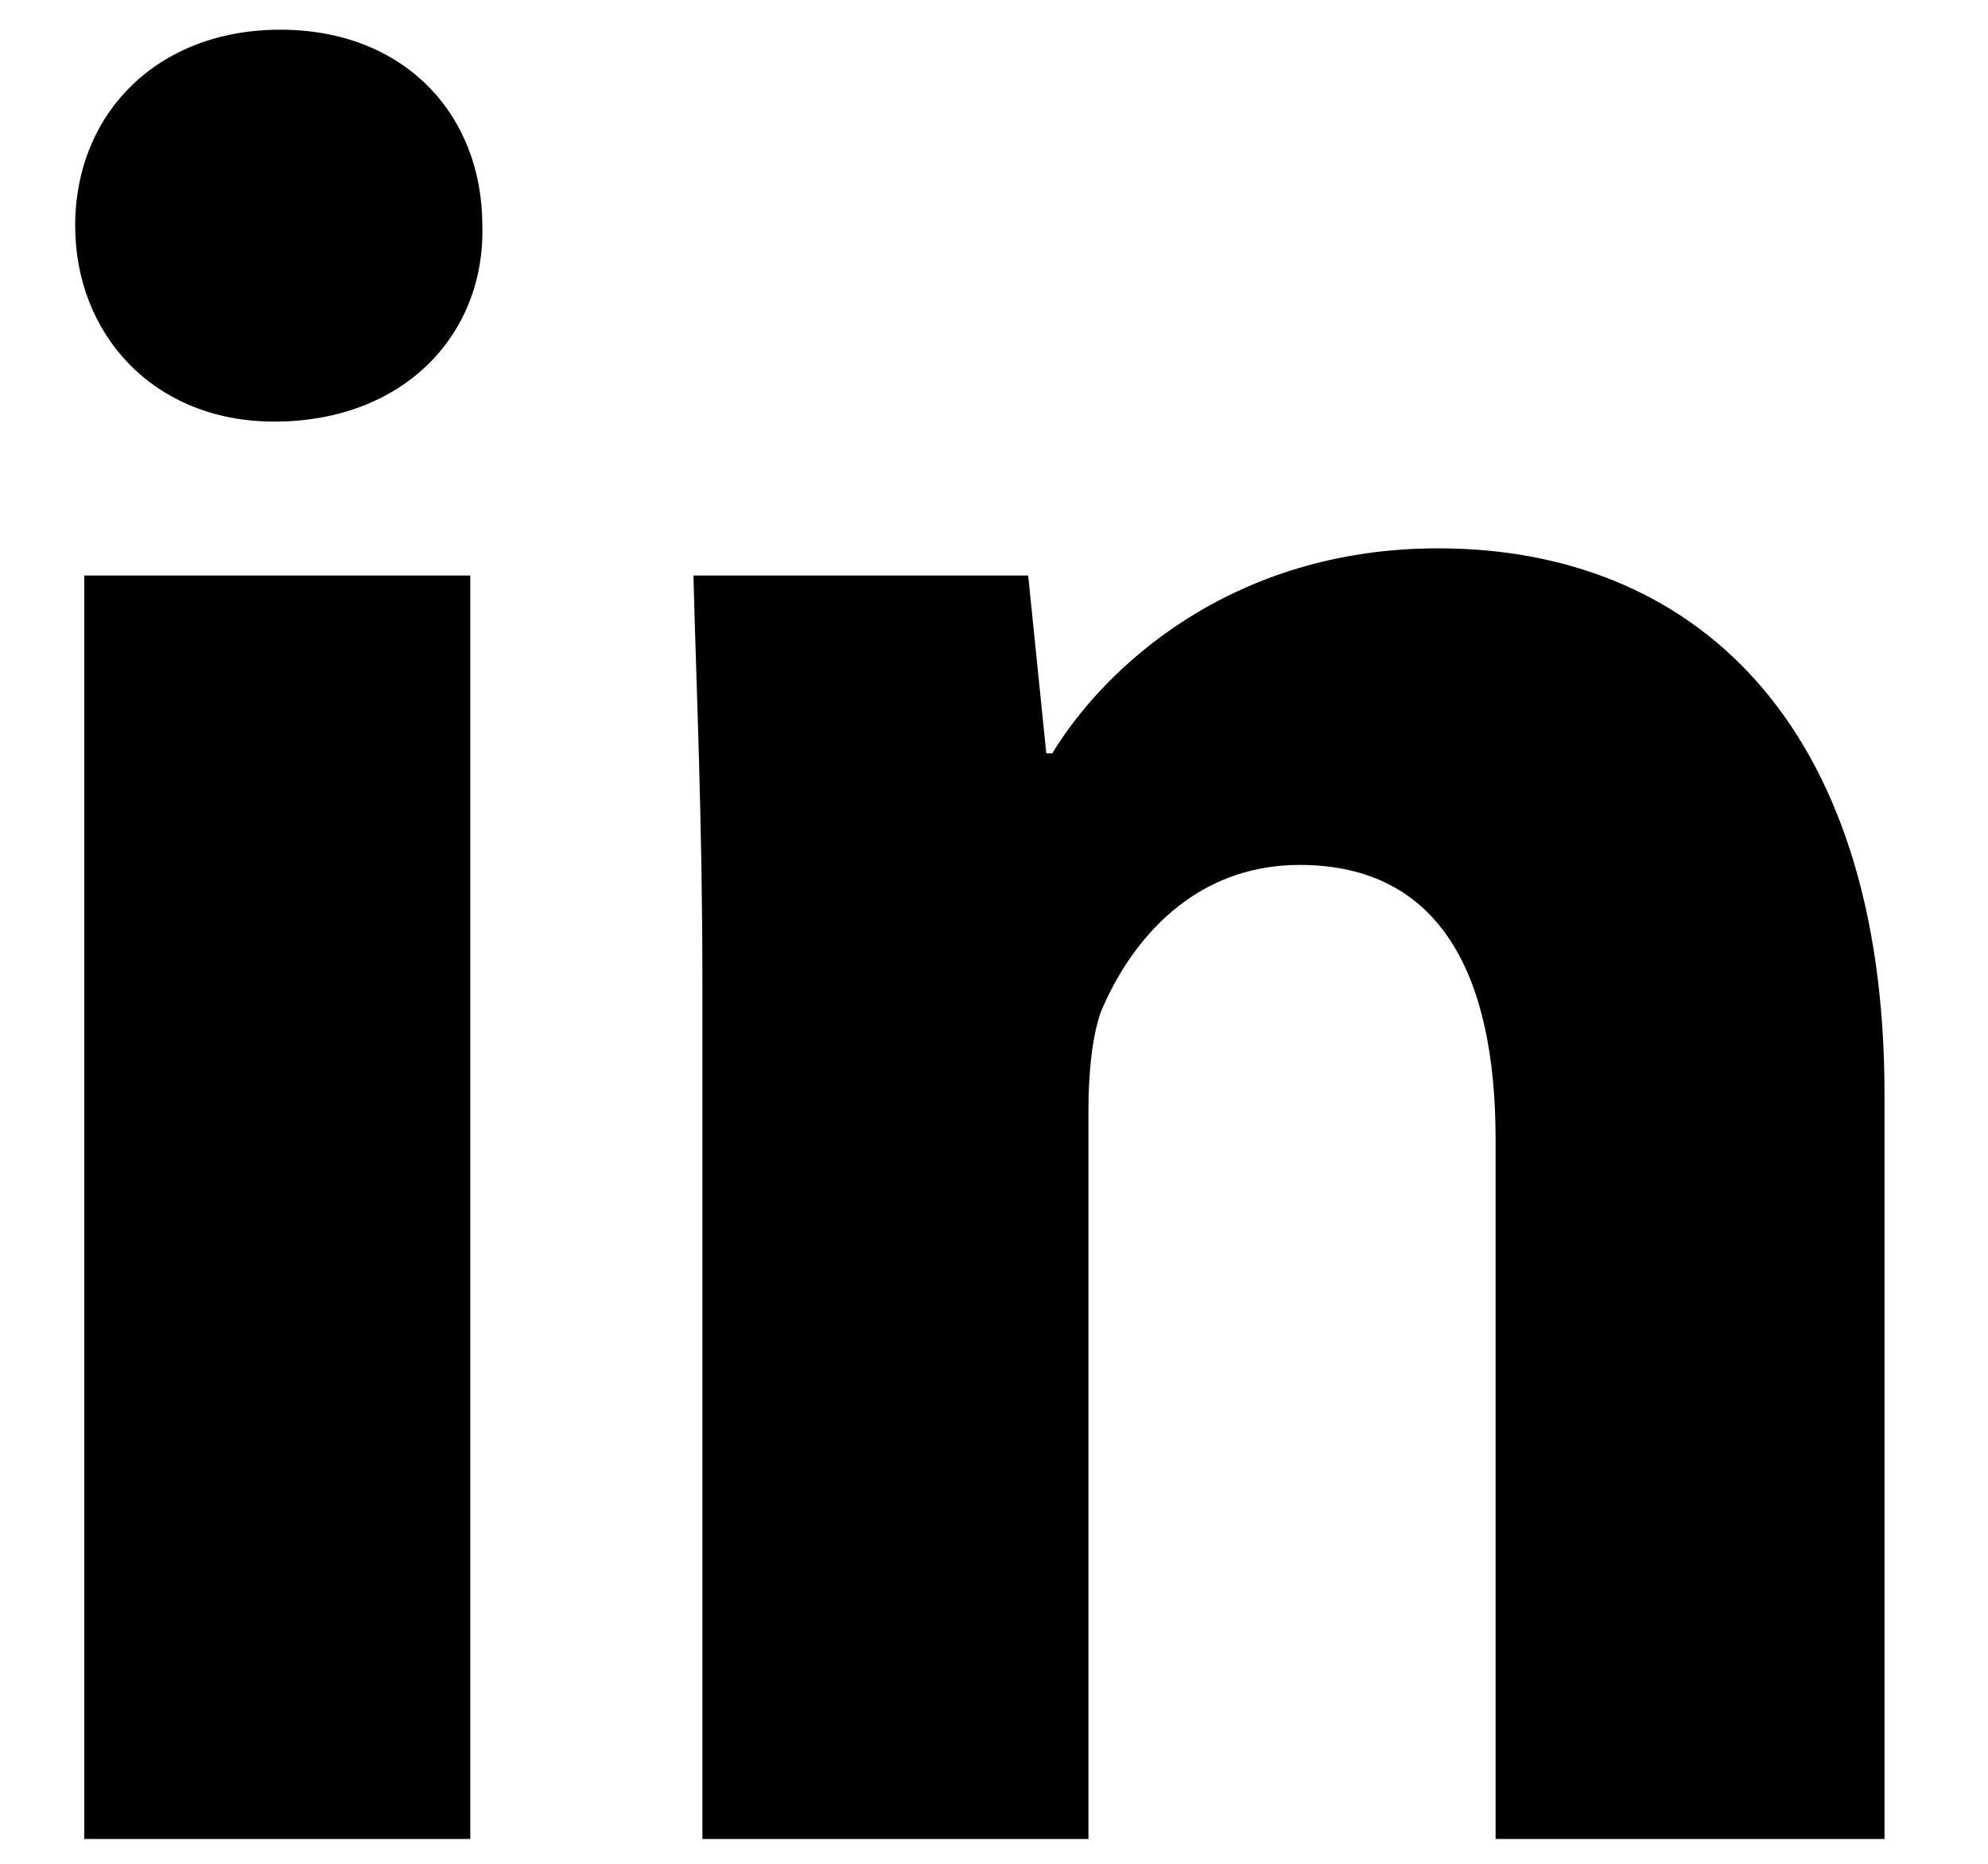 <svg width="16" height="15" viewBox="0 0 16 15" fill="none" xmlns="http://www.w3.org/2000/svg">
<path d="M2.256 0.239C1.261 0.239 0.605 0.918 0.605 1.816C0.605 2.69 1.236 3.393 2.207 3.393C3.251 3.393 3.906 2.69 3.882 1.816C3.882 0.918 3.251 0.239 2.256 0.239ZM11.575 4.413C9.9 4.413 8.881 5.384 8.469 6.063H8.421L8.275 4.632H5.581C5.605 5.554 5.653 6.622 5.653 7.884V14.8H8.76V8.951C8.76 8.66 8.784 8.369 8.857 8.151C9.099 7.568 9.609 6.961 10.459 6.961C11.6 6.961 12.037 7.859 12.037 9.17V14.8H15.167V8.806C15.167 5.797 13.614 4.413 11.575 4.413ZM0.678 4.632V14.8H3.785V4.632H0.678Z" fill="black"/>
</svg>
